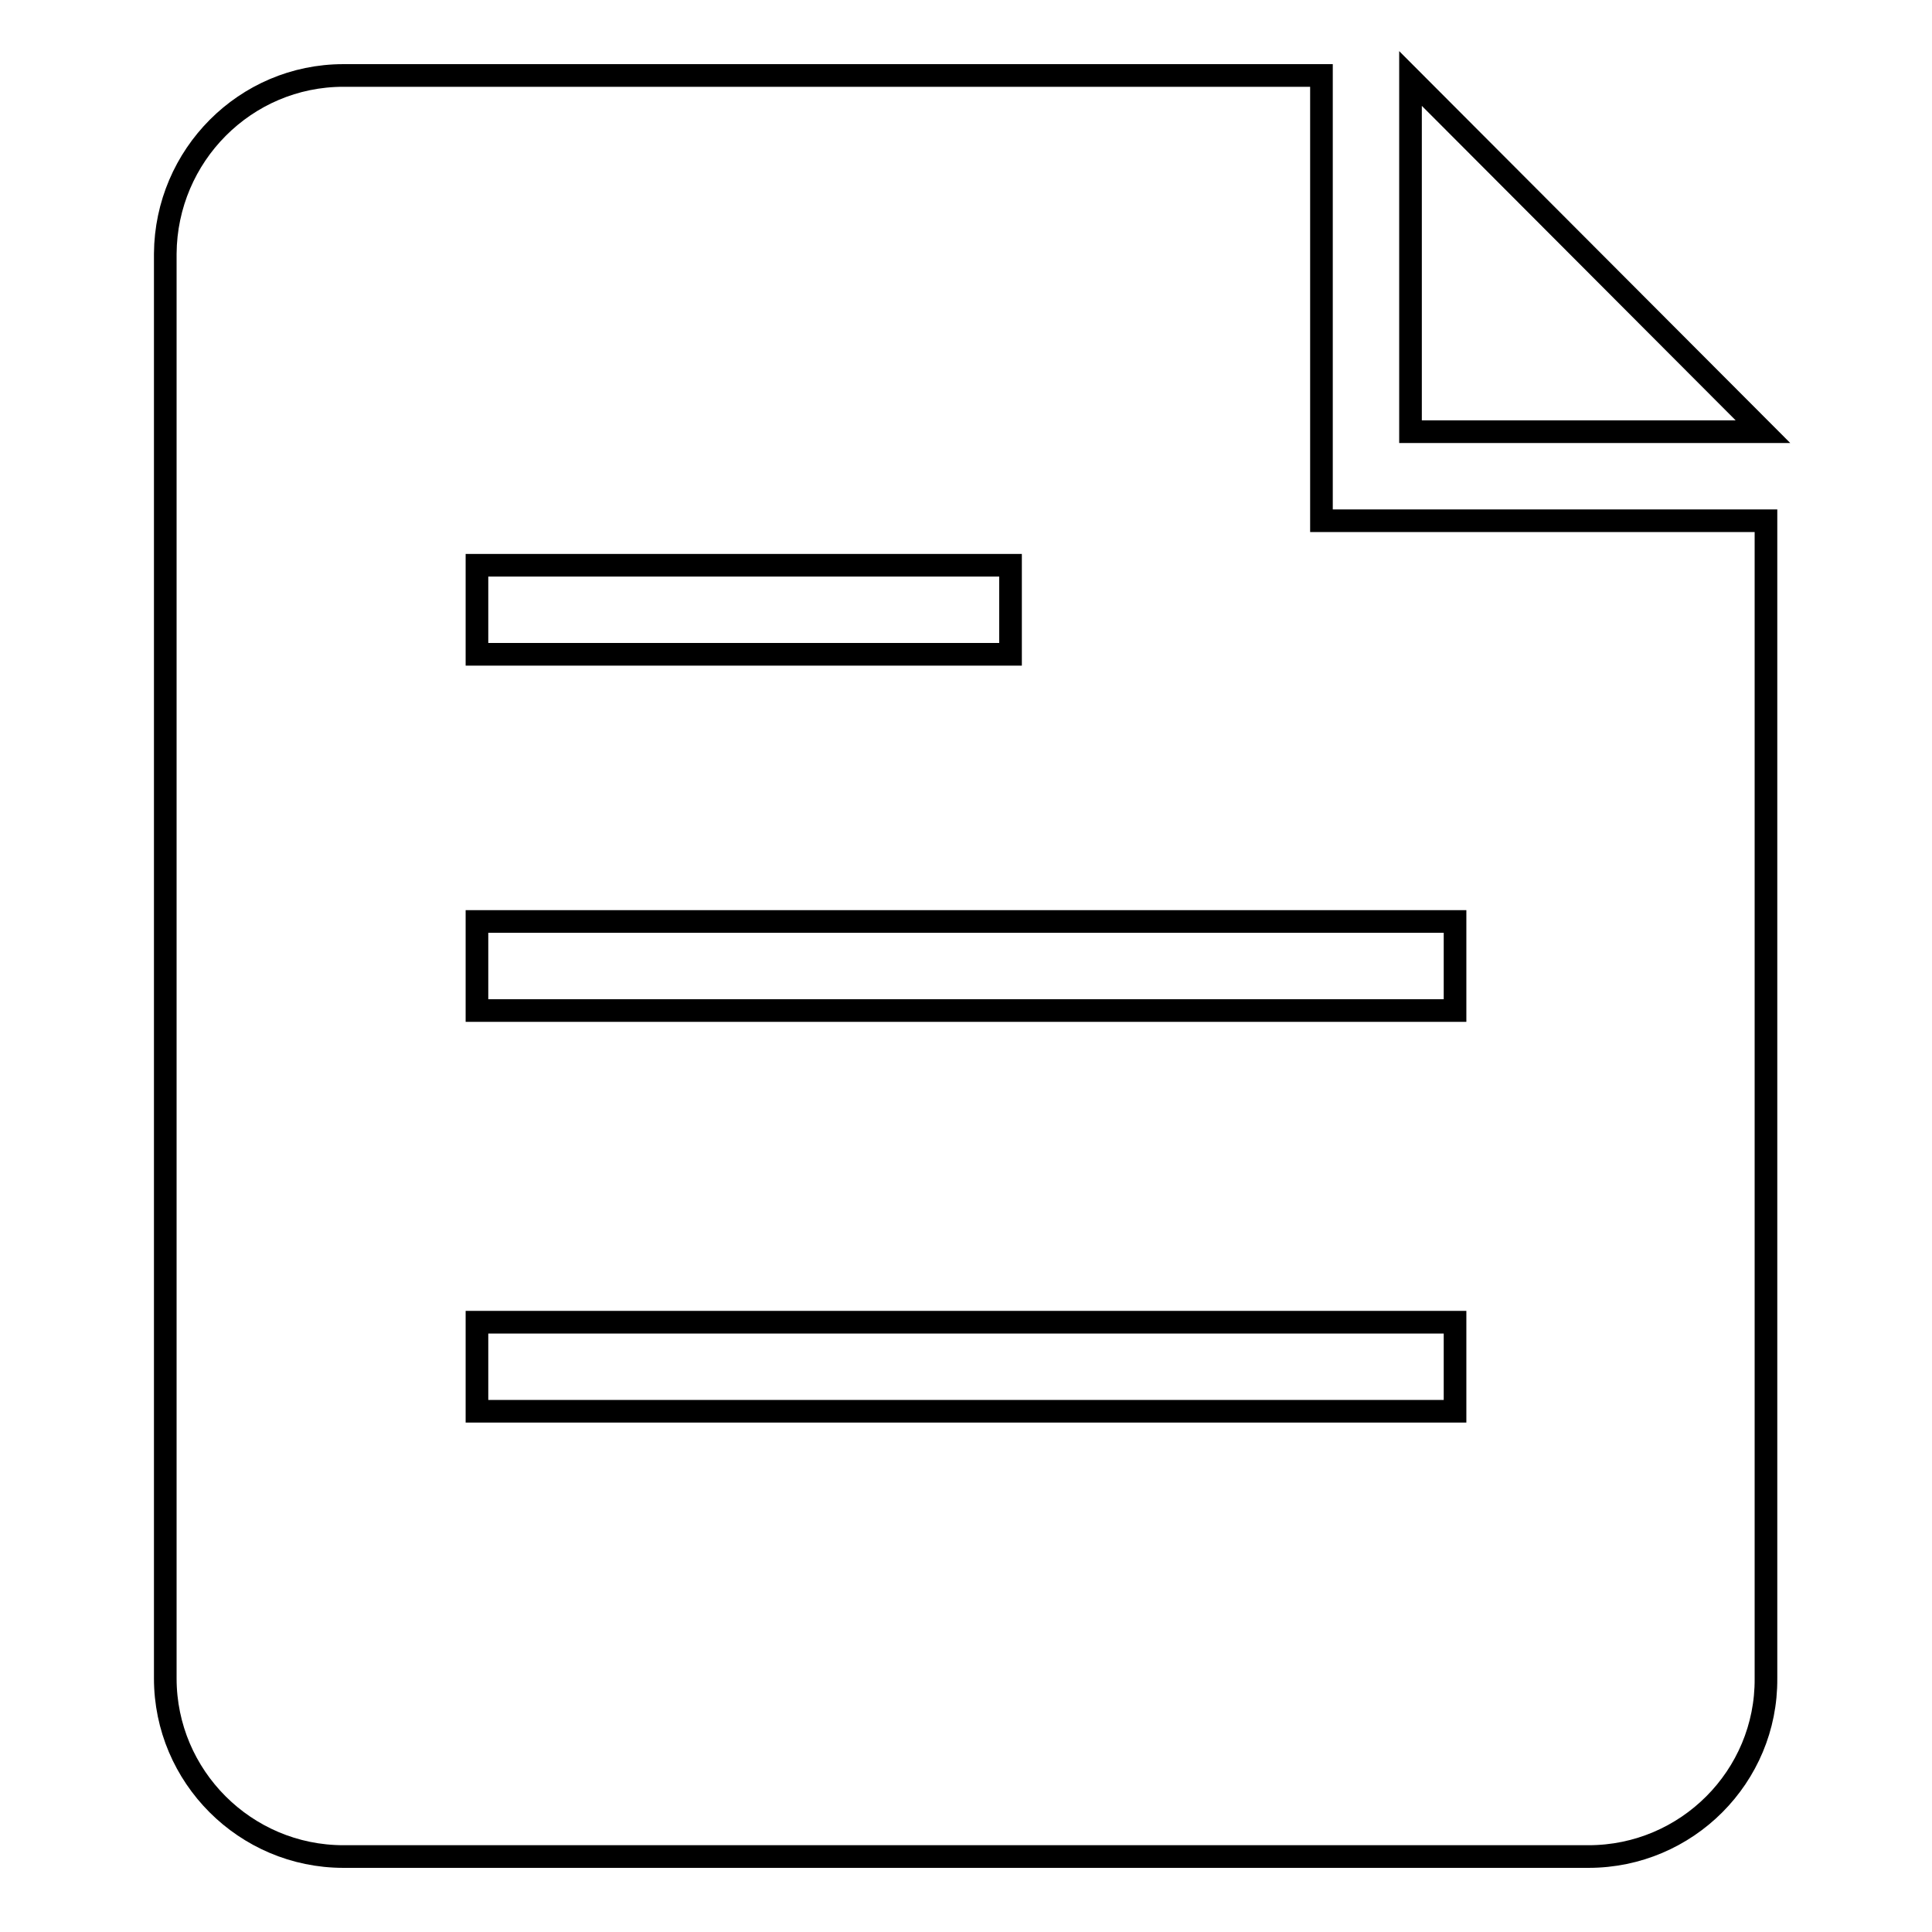 <?xml version="1.0" encoding="utf-8"?>
<!-- Svg Vector Icons : http://www.onlinewebfonts.com/icon -->
<!DOCTYPE svg PUBLIC "-//W3C//DTD SVG 1.1//EN" "http://www.w3.org/Graphics/SVG/1.1/DTD/svg11.dtd">
<svg version="1.1" xmlns="http://www.w3.org/2000/svg" xmlns:xlink="http://www.w3.org/1999/xlink" x="0px" y="0px" viewBox="0 0 256 256" enable-background="new 0 0 256 256" xml:space="preserve">
<g><g><path stroke-width="3" fill-opacity="0" stroke="#000000"  d="M210.5,246h-165c-13,0-23.6-10.6-23.6-23.6V33.6C22,20.6,32.5,10,45.5,10h129.6v47.2v5.9V69H234v153.4C234.1,235.4,223.5,246,210.5,246z M133.9,74.9H63.2v11.8h70.7L133.9,74.9L133.9,74.9z M192.8,122.1H63.2v11.8h129.6L192.8,122.1L192.8,122.1z M192.8,175.2H63.2V187h129.6L192.8,175.2L192.8,175.2z M186.9,10.4l46.7,46.8h-46.7V10.4z"/></g></g>
</svg>